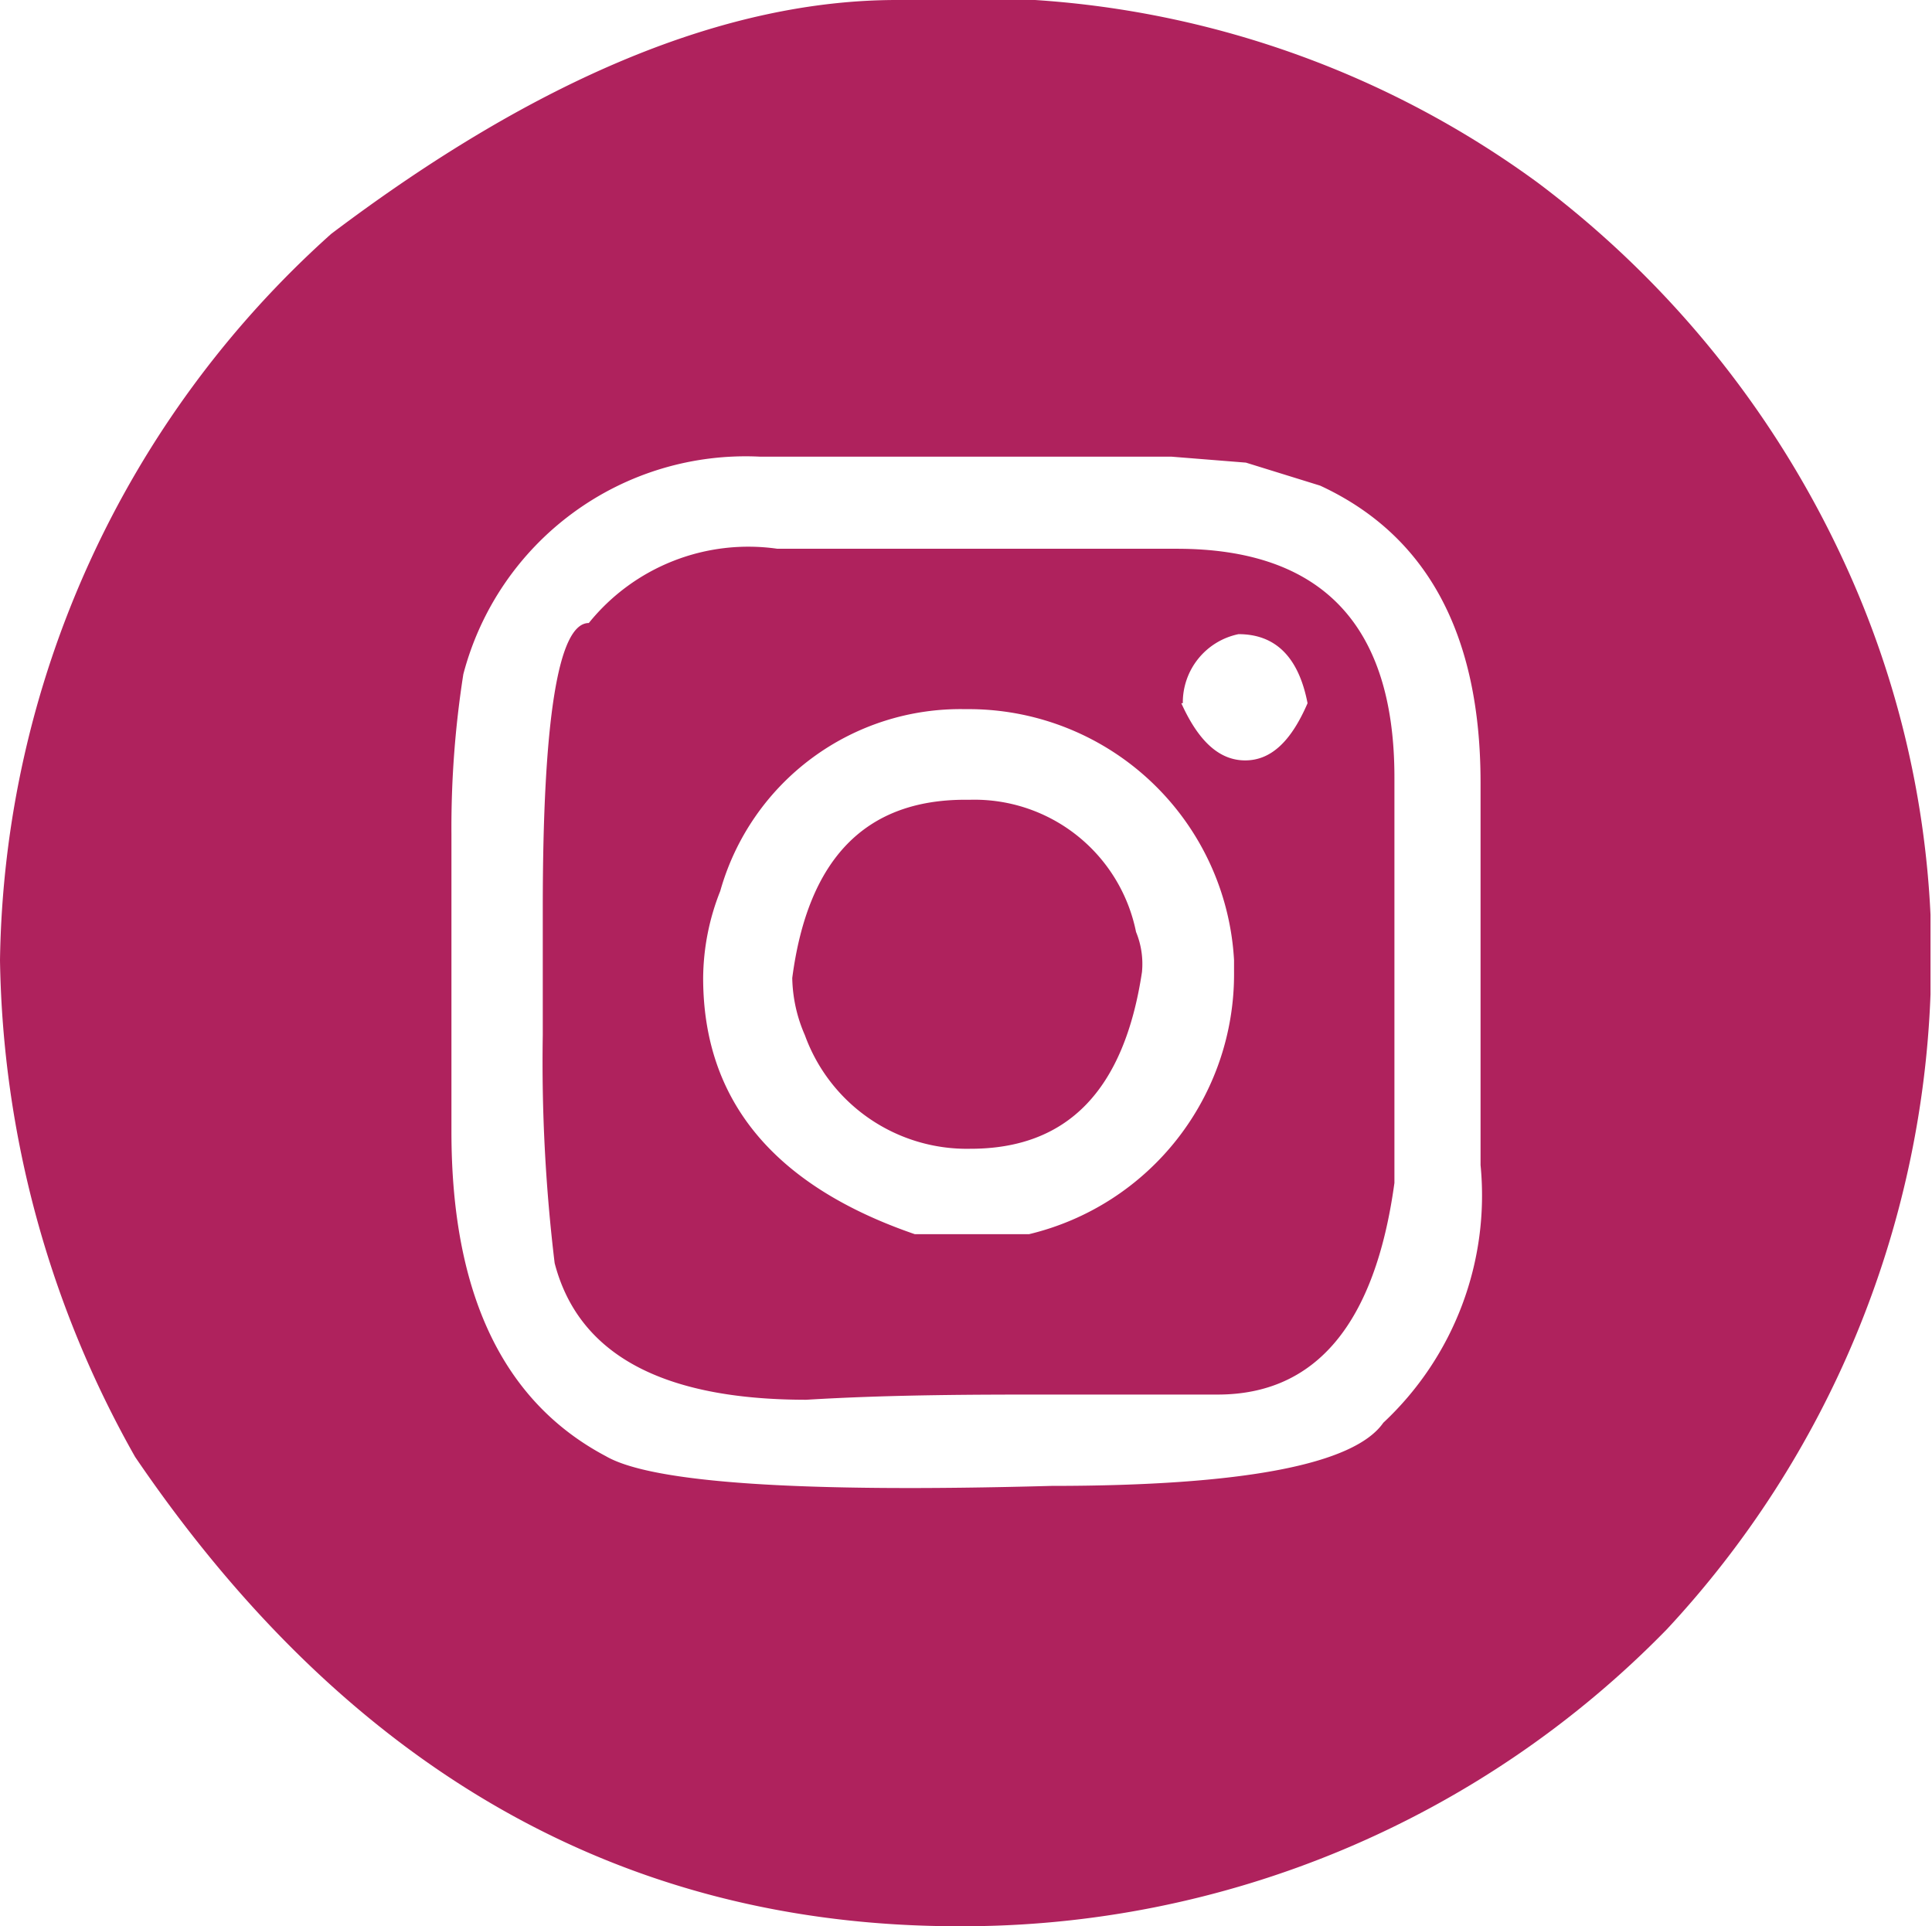 <svg xmlns="http://www.w3.org/2000/svg" viewBox="0 0 26.02 25.94"><defs><style>.cls-1{fill:#af225d;}</style></defs><g id="Layer_2" data-name="Layer 2"><g id="Layer_1-2" data-name="Layer 1"><path class="cls-1" d="M12.08,0h1.86a12.88,12.88,0,0,1,6.77,2.46,13.4,13.4,0,0,1,4.15,5.16A12.74,12.74,0,0,1,26,12.32v1.07a13.27,13.27,0,0,1-3.55,8.55,13.25,13.25,0,0,1-9.54,4q-6.79,0-11.09-6.32A14,14,0,0,1,0,12.93,13.38,13.38,0,0,1,4.46,3.15Q8.63,0,12.08,0Zm-6,11.24v4q0,3.27,2.08,4.37.93.54,6,.4c2.59,0,4.08-.29,4.47-.85a4.19,4.19,0,0,0,1.31-3.47V10.54q0-3-2.16-4l-1-.31-1-.08H10.24a3.93,3.93,0,0,0-4,2.93A13.36,13.36,0,0,0,6.08,11.24Zm4.39-3.85h5.38q2.93,0,2.93,3.08v5.46c-.26,1.9-1.06,2.85-2.38,2.85H14.16c-1,0-2.14,0-3.3.07-1.94,0-3.07-.61-3.39-1.84a22.58,22.58,0,0,1-.16-3.07V12.23c0-2.56.21-3.84.62-3.84A2.76,2.76,0,0,1,10.47,7.39Zm-1,5.78q0,2.47,2.85,3.45h1.54a3.6,3.6,0,0,0,2.76-3.53v-.16a3.58,3.58,0,0,0-3.53-3.38H13A3.36,3.36,0,0,0,9.7,12,3.22,3.22,0,0,0,9.47,13.17ZM13,10.77h.07a2.22,2.22,0,0,1,2.23,1.78,1.13,1.13,0,0,1,.08.54c-.24,1.59-1,2.38-2.31,2.38a2.32,2.32,0,0,1-2.23-1.53,2,2,0,0,1-.17-.77C10.88,11.57,11.65,10.77,13,10.77Zm2.91-1.3c.23.51.51.77.86.77s.62-.26.84-.77q-.18-.93-.93-.93A.94.94,0,0,0,15.93,9.47Z"/></g></g></svg>